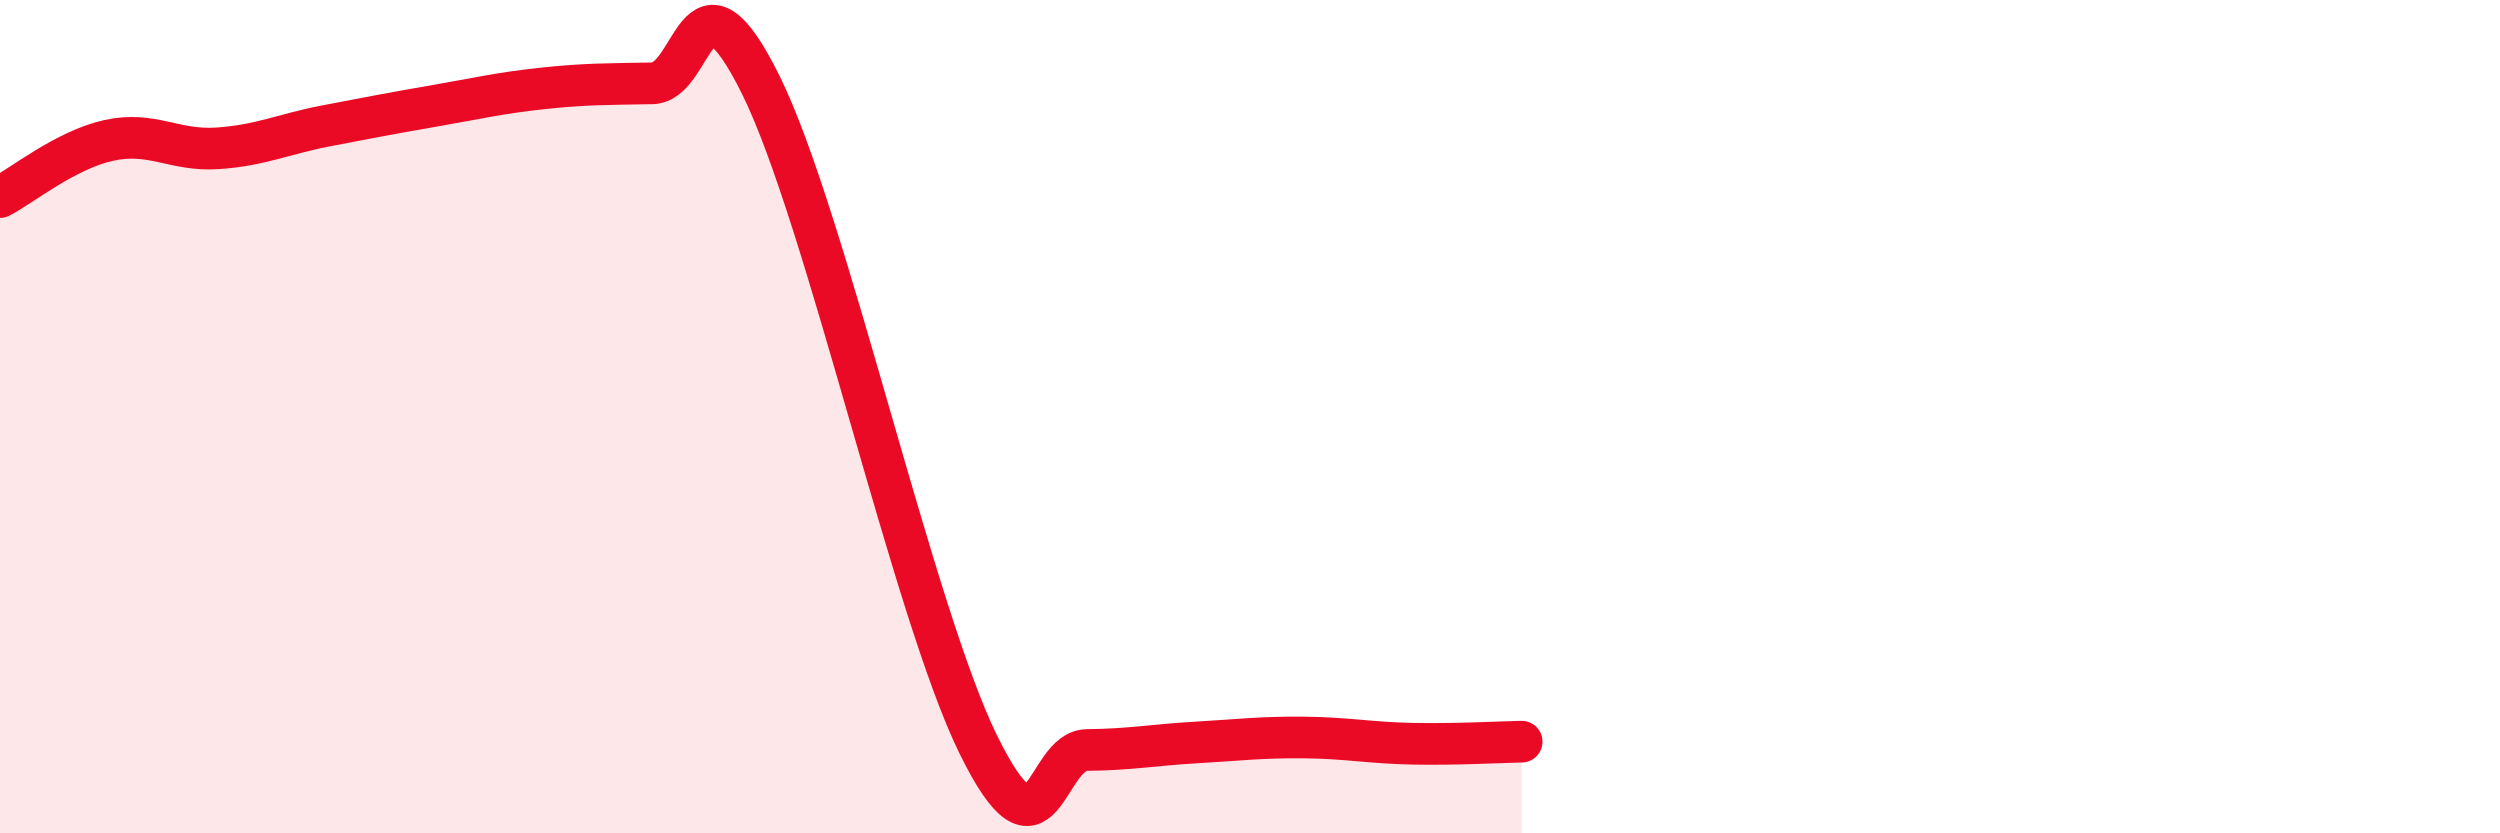 
    <svg width="60" height="20" viewBox="0 0 60 20" xmlns="http://www.w3.org/2000/svg">
      <path
        d="M 0,4.73 C 0.52,4.46 1.57,3.6 2.61,3.37 C 3.65,3.14 4.18,3.63 5.22,3.56 C 6.26,3.49 6.79,3.22 7.83,3.02 C 8.87,2.82 9.39,2.72 10.43,2.54 C 11.47,2.36 12,2.23 13.04,2.12 C 14.08,2.01 14.61,2.02 15.65,2 C 16.69,1.98 16.69,-1.13 18.26,2.04 C 19.83,5.21 21.91,14.68 23.48,17.87 C 25.05,21.06 25.05,18.01 26.09,18 C 27.13,17.99 27.66,17.88 28.7,17.82 C 29.74,17.76 30.26,17.69 31.3,17.7 C 32.34,17.71 32.87,17.83 33.91,17.85 C 34.95,17.87 36,17.81 36.52,17.8L36.52 20L0 20Z"
        fill="#EB0A25"
        opacity="0.1"
        stroke-linecap="round"
        stroke-linejoin="round"
      />
      <path
        d="M 0,4.73 C 0.52,4.46 1.57,3.6 2.61,3.37 C 3.65,3.14 4.18,3.63 5.22,3.56 C 6.26,3.49 6.79,3.22 7.83,3.02 C 8.87,2.82 9.39,2.72 10.43,2.54 C 11.47,2.36 12,2.23 13.04,2.12 C 14.08,2.01 14.61,2.02 15.65,2 C 16.69,1.98 16.69,-1.13 18.26,2.04 C 19.83,5.21 21.91,14.68 23.48,17.87 C 25.05,21.06 25.05,18.01 26.09,18 C 27.13,17.99 27.66,17.88 28.7,17.82 C 29.74,17.76 30.26,17.69 31.3,17.7 C 32.34,17.71 32.87,17.83 33.91,17.85 C 34.95,17.87 36,17.81 36.52,17.8"
        stroke="#EB0A25"
        stroke-width="1"
        fill="none"
        stroke-linecap="round"
        stroke-linejoin="round"
      />
    </svg>
  